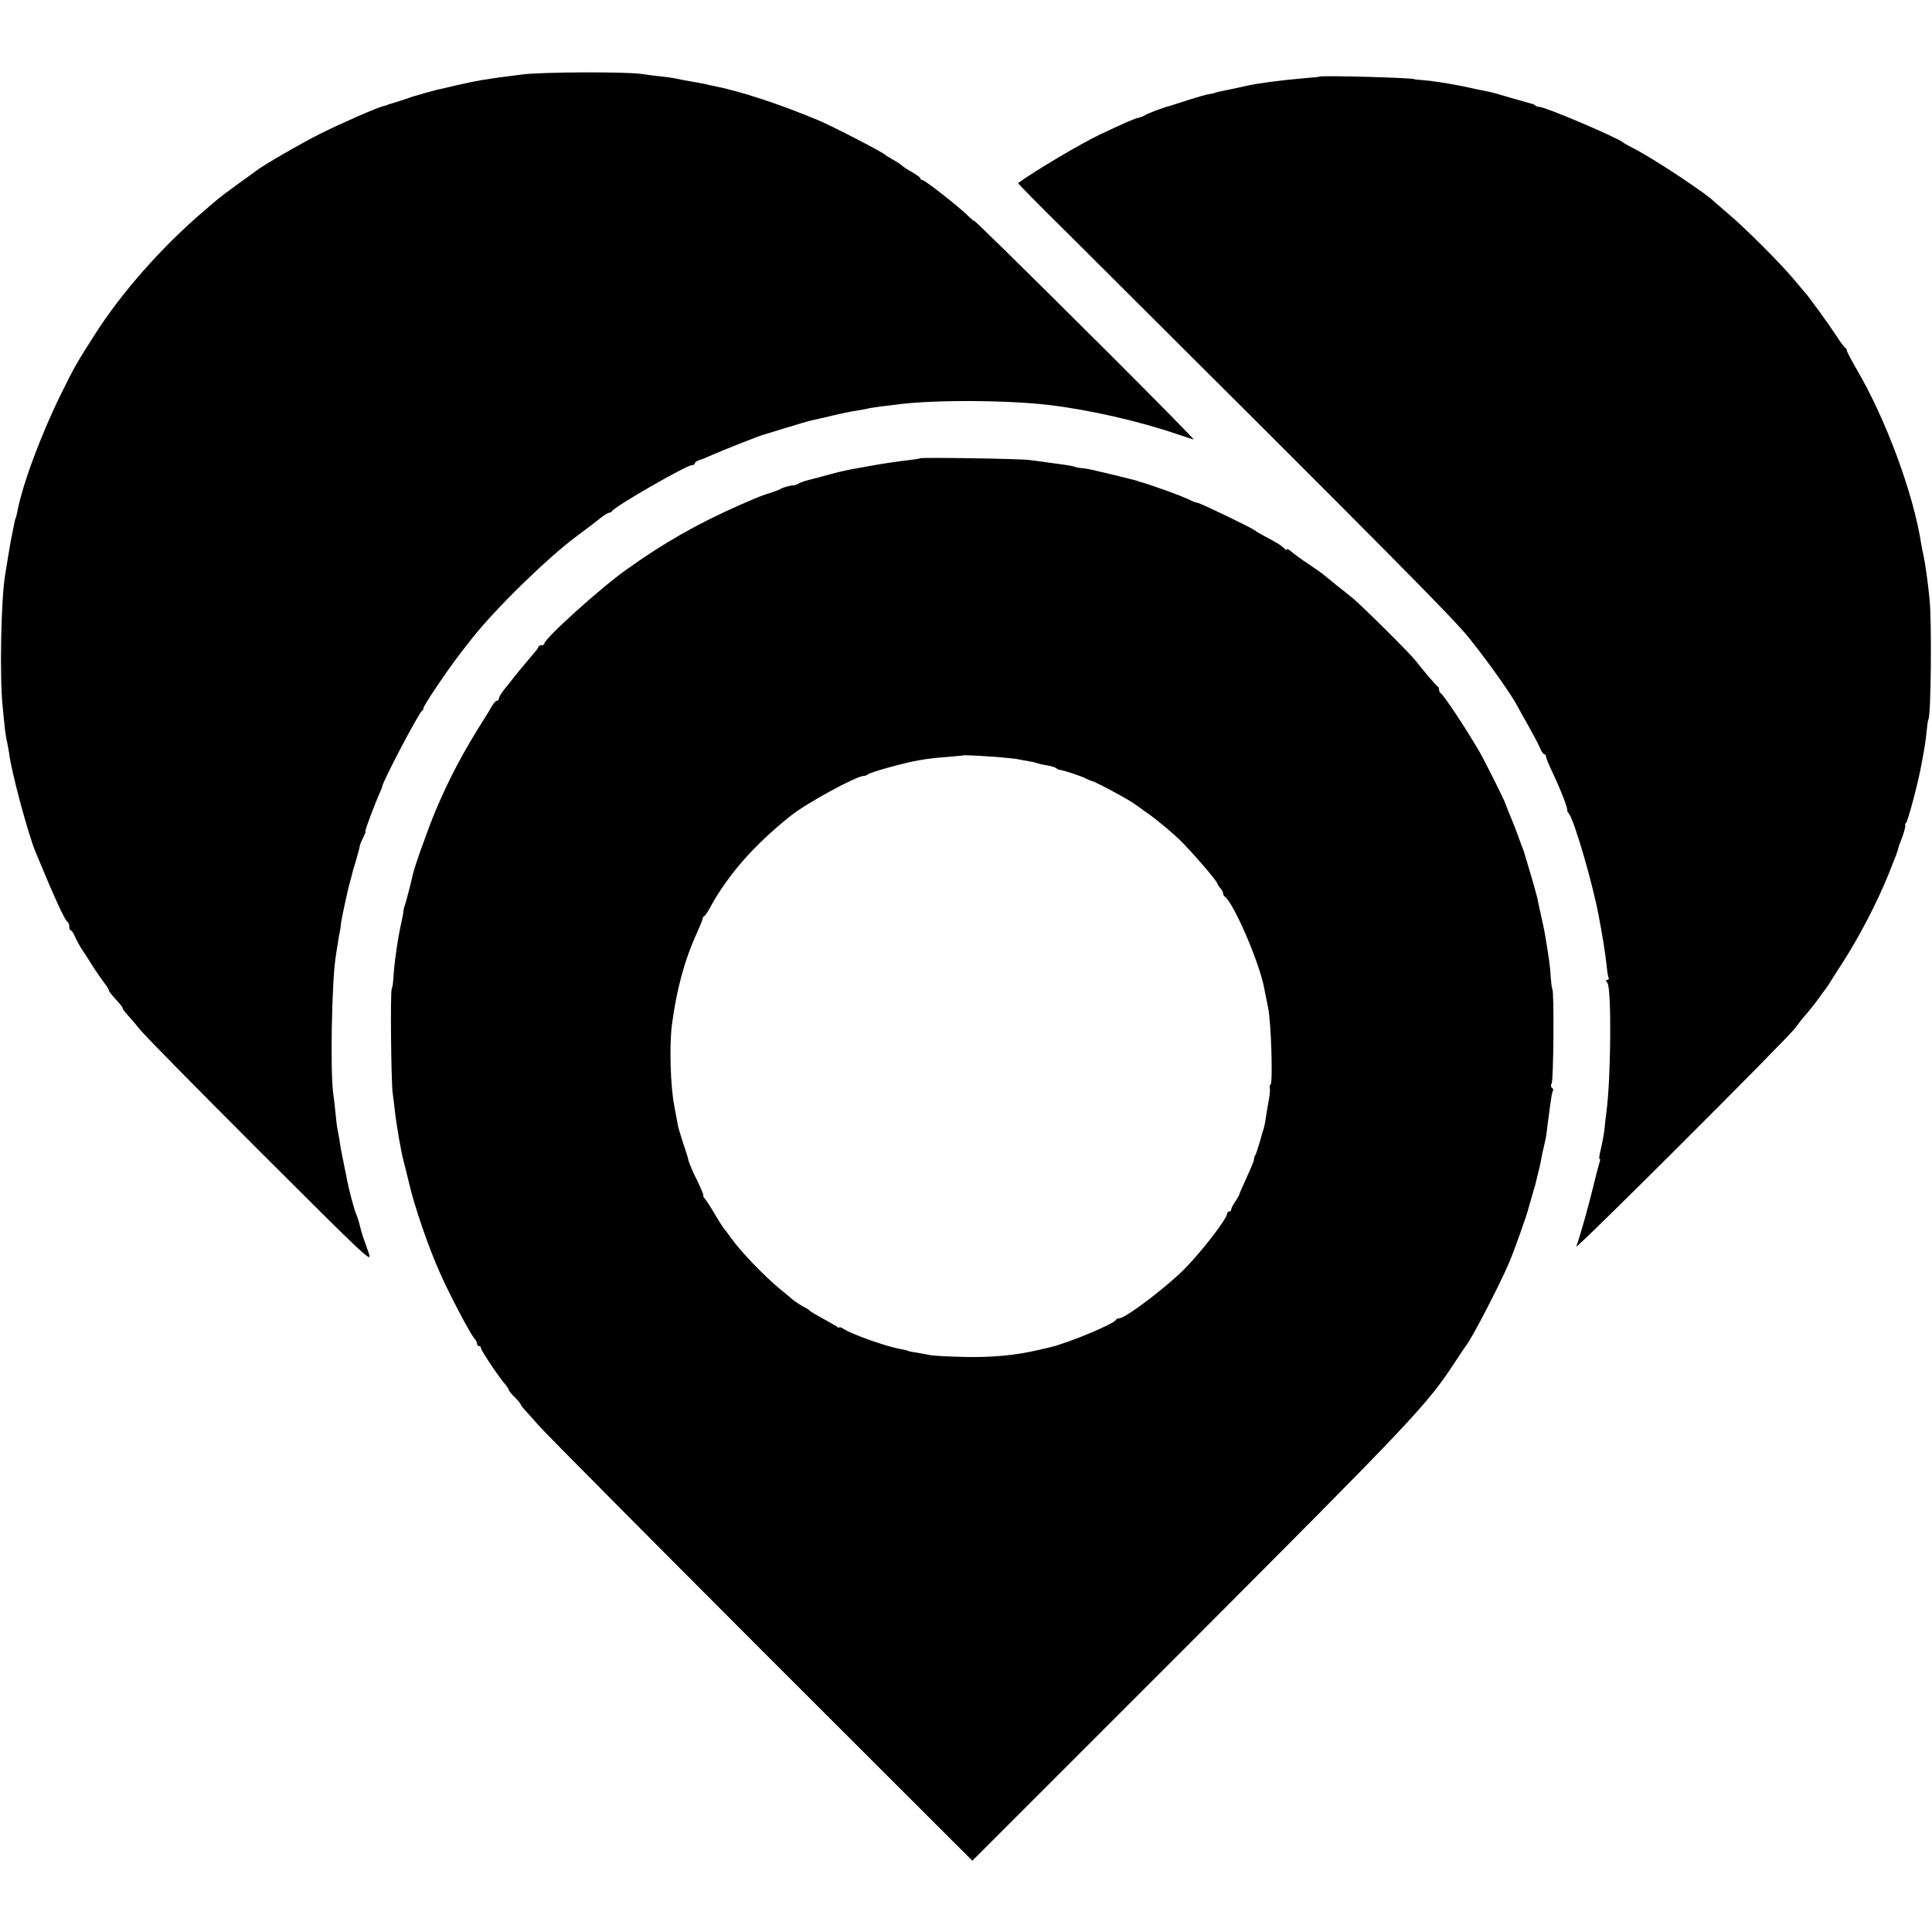 <?xml version="1.0" standalone="no"?>
<!DOCTYPE svg PUBLIC "-//W3C//DTD SVG 20010904//EN"
 "http://www.w3.org/TR/2001/REC-SVG-20010904/DTD/svg10.dtd">
<svg version="1.0" xmlns="http://www.w3.org/2000/svg"
 width="976pt" height="976pt" viewBox="0 0 976 976"
 preserveAspectRatio="xMidYMid meet">
<g transform="translate(0,976) scale(0.1,-0.1)"
fill="#000000" stroke="none">
<path d="M2640 9384 c-98 -12 -121 -15 -210 -29 -19 -3 -75 -15 -125 -26 -49
-12 -94 -22 -100 -23 -5 -2 -30 -8 -55 -15 -25 -8 -49 -14 -55 -16 -5 -1 -17
-5 -25 -8 -18 -7 -92 -30 -102 -33 -5 -1 -9 -2 -10 -4 -2 -1 -10 -3 -18 -5
-35 -8 -219 -89 -325 -142 -97 -49 -282 -156 -320 -185 -5 -4 -48 -36 -95 -69
-47 -34 -92 -68 -100 -75 -8 -7 -40 -34 -70 -60 -209 -178 -414 -409 -551
-624 -90 -141 -101 -159 -173 -305 -102 -208 -195 -459 -220 -597 -3 -12 -5
-24 -7 -25 -2 -4 -4 -10 -14 -63 -5 -25 -9 -47 -10 -50 -2 -7 -23 -138 -30
-180 -20 -131 -27 -502 -12 -655 11 -117 16 -159 23 -185 3 -14 8 -38 10 -55
11 -93 96 -409 134 -500 95 -230 149 -348 162 -353 4 -2 8 -12 8 -23 0 -10 3
-19 8 -19 4 0 14 -15 21 -32 8 -18 22 -44 31 -58 9 -14 36 -54 58 -90 23 -36
51 -76 62 -90 11 -14 20 -28 20 -32 0 -7 8 -17 55 -69 8 -9 15 -19 15 -23 0
-4 11 -19 25 -34 14 -15 42 -48 63 -74 20 -26 292 -302 604 -614 544 -543 567
-565 552 -518 -9 27 -20 58 -24 69 -5 11 -14 40 -20 65 -6 25 -15 54 -20 65
-9 18 -37 123 -46 170 -2 11 -8 43 -14 70 -18 89 -20 100 -25 135 -3 19 -8 45
-10 56 -3 12 -7 48 -10 80 -3 33 -9 79 -12 104 -15 110 -7 555 12 680 2 14 6
43 10 65 3 23 8 52 11 65 3 14 6 32 6 40 1 19 34 174 47 218 5 18 9 33 9 35 0
1 9 34 21 72 11 39 20 73 20 78 1 4 8 21 16 37 9 17 14 30 11 30 -5 0 46 135
69 187 8 17 15 34 15 37 0 22 186 377 204 388 6 4 8 8 4 8 -4 0 27 51 69 113
68 100 99 143 176 240 120 153 383 409 531 519 68 51 86 64 122 93 18 14 36
25 42 25 6 0 12 4 14 8 9 21 375 232 403 232 8 0 15 4 15 9 0 5 10 13 23 17
12 3 41 15 65 26 52 23 241 98 262 103 8 2 60 18 115 35 55 17 110 33 123 36
12 2 59 13 105 24 45 11 100 22 122 25 22 4 47 8 55 10 8 3 38 7 65 11 28 3
61 7 75 9 176 26 562 25 780 -1 203 -24 456 -82 649 -148 41 -14 78 -26 81
-26 4 0 -179 186 -406 413 -495 493 -704 698 -704 692 0 -3 -12 8 -28 23 -40
41 -219 182 -231 182 -6 0 -11 4 -11 8 0 5 -18 18 -40 31 -22 12 -45 27 -53
34 -7 7 -28 21 -47 31 -19 11 -37 22 -40 25 -10 12 -268 145 -335 173 -204 85
-391 146 -530 174 -11 2 -31 6 -45 10 -14 3 -38 7 -55 10 -36 6 -62 11 -95 18
-13 3 -49 8 -80 11 -30 3 -68 8 -85 11 -70 12 -504 11 -605 -2z"/>
<path d="M6667 9373 c-1 -1 -36 -5 -77 -8 -118 -10 -238 -26 -290 -38 -8 -2
-33 -7 -55 -12 -75 -15 -110 -23 -110 -25 0 -1 -11 -3 -25 -5 -14 -2 -63 -16
-110 -31 -47 -15 -87 -28 -90 -29 -23 -4 -117 -40 -126 -47 -7 -5 -21 -10 -32
-13 -19 -3 -65 -23 -192 -83 -96 -45 -331 -184 -417 -247 -2 -1 108 -113 245
-248 1639 -1633 1955 -1951 2035 -2052 101 -126 217 -291 244 -345 4 -8 28
-51 53 -95 25 -44 52 -95 59 -112 7 -18 17 -33 22 -33 5 0 9 -5 9 -12 0 -6 13
-38 29 -72 46 -97 83 -192 78 -200 -1 -1 3 -9 9 -17 26 -31 118 -346 149 -509
19 -98 34 -191 41 -255 3 -33 8 -63 11 -67 2 -5 -1 -8 -8 -8 -8 0 -8 -4 1 -15
22 -27 18 -487 -5 -655 -3 -19 -7 -58 -10 -87 -3 -28 -12 -74 -19 -102 -7 -28
-9 -48 -5 -46 4 3 3 -7 -2 -22 -5 -16 -20 -73 -33 -128 -22 -91 -66 -247 -83
-292 -9 -24 1062 1045 1107 1105 19 26 37 49 40 52 14 14 67 80 80 100 8 12
20 28 25 34 6 7 15 21 22 31 7 11 42 67 79 124 81 127 166 292 221 426 41 102
49 124 52 137 0 5 10 31 21 60 10 28 17 55 15 59 -3 4 -1 9 3 11 9 3 64 212
78 293 4 22 9 49 11 60 6 28 12 73 17 121 2 23 5 45 8 50 13 26 17 483 6 604
-9 92 -23 187 -32 230 -4 14 -8 39 -11 55 -39 252 -178 628 -327 882 -26 45
-48 86 -48 92 0 5 -3 11 -7 13 -5 2 -26 30 -47 63 -36 55 -143 203 -156 215
-3 3 -29 34 -59 70 -66 80 -255 268 -336 335 -33 28 -62 53 -65 56 -27 32
-293 209 -392 261 -35 18 -65 35 -68 38 -22 22 -393 180 -423 180 -7 0 -17 3
-21 7 -3 4 -12 8 -19 9 -7 2 -52 15 -102 29 -49 15 -99 29 -110 31 -11 2 -42
8 -70 14 -27 6 -60 13 -73 16 -90 17 -153 26 -192 29 -25 2 -45 4 -45 5 0 7
-472 20 -478 13z"/>
<path d="M4648 7445 c-2 -2 -26 -6 -53 -9 -70 -8 -154 -21 -201 -30 -12 -2
-37 -7 -55 -10 -19 -3 -45 -8 -59 -11 -14 -3 -34 -8 -45 -10 -11 -3 -45 -12
-75 -20 -30 -8 -66 -18 -79 -21 -13 -3 -34 -10 -45 -16 -12 -6 -23 -11 -26
-10 -8 2 -54 -10 -65 -17 -5 -4 -28 -13 -50 -20 -47 -14 -55 -18 -155 -61
-212 -93 -390 -194 -579 -330 -133 -95 -411 -347 -411 -371 0 -5 -7 -9 -15 -9
-8 0 -15 -3 -15 -8 0 -4 -10 -18 -23 -32 -21 -24 -105 -125 -119 -145 -4 -5
-19 -24 -33 -41 -14 -18 -25 -37 -25 -43 0 -6 -4 -11 -10 -11 -5 0 -16 -12
-25 -27 -9 -16 -23 -40 -33 -55 -114 -180 -181 -307 -251 -472 -35 -83 -109
-289 -116 -326 -7 -33 -36 -146 -42 -160 -3 -8 -5 -18 -5 -22 1 -4 -5 -36 -13
-70 -17 -79 -34 -198 -38 -273 -1 -22 -5 -44 -8 -50 -8 -13 -3 -477 5 -530 3
-22 8 -58 10 -80 8 -74 31 -210 46 -265 5 -19 17 -66 26 -105 27 -118 100
-330 156 -454 49 -112 152 -306 174 -332 8 -8 14 -21 14 -27 0 -7 5 -12 10
-12 6 0 10 -5 10 -11 0 -11 93 -151 123 -183 9 -11 17 -23 17 -27 0 -4 13 -21
30 -37 17 -17 30 -33 30 -36 0 -3 8 -14 18 -25 9 -10 44 -49 77 -86 33 -38
539 -547 1123 -1132 l1064 -1063 1097 1097 c1107 1109 1198 1204 1332 1408 33
50 63 95 67 100 29 36 163 295 213 410 30 70 95 253 103 290 2 6 9 30 16 55 7
25 14 50 16 55 1 6 7 28 12 50 6 22 14 56 17 75 3 19 10 51 15 70 5 20 12 54
14 75 3 22 7 60 11 85 3 25 8 60 11 79 2 18 7 37 9 41 3 5 1 11 -5 15 -6 4 -7
13 -1 23 9 18 13 461 3 476 -3 5 -6 32 -8 60 -2 44 -9 99 -30 221 -3 17 -12
61 -21 99 -8 37 -16 73 -17 80 -3 14 -23 86 -43 151 -8 28 -16 55 -18 60 -1 6
-5 19 -9 30 -5 11 -17 45 -28 75 -11 30 -24 64 -29 75 -10 23 -32 78 -34 85
-4 16 -102 212 -132 264 -63 109 -182 289 -195 294 -4 2 -8 10 -8 17 0 7 -3
15 -7 17 -7 3 -70 77 -113 132 -26 34 -274 280 -315 313 -22 18 -60 49 -85 68
-25 20 -54 44 -65 53 -12 10 -48 35 -80 56 -33 22 -70 49 -82 60 -13 11 -23
15 -23 10 0 -5 -6 -2 -13 6 -7 8 -28 23 -47 33 -63 34 -95 52 -100 57 -9 10
-279 140 -290 140 -5 0 -18 4 -28 9 -38 21 -221 87 -264 97 -5 1 -9 2 -10 4
-2 1 -10 3 -18 5 -16 4 -48 12 -80 20 -11 3 -28 7 -37 9 -10 2 -40 10 -68 16
-27 7 -63 14 -80 15 -16 2 -30 4 -30 5 0 2 -34 9 -70 14 -16 2 -50 7 -75 10
-25 4 -65 9 -90 12 -49 7 -546 14 -552 9z m387 -1509 c44 -4 91 -8 105 -11 14
-3 41 -8 60 -11 19 -3 38 -8 41 -10 4 -2 24 -6 45 -10 22 -3 44 -10 49 -14 6
-5 13 -9 18 -9 17 -1 107 -31 129 -42 13 -7 29 -14 35 -15 17 -3 187 -94 217
-117 6 -4 44 -32 85 -61 40 -30 103 -83 140 -118 63 -62 191 -210 191 -222 0
-3 7 -14 15 -23 8 -10 15 -22 14 -27 0 -5 3 -12 8 -15 45 -31 176 -336 199
-461 3 -14 13 -64 20 -100 16 -74 25 -390 12 -390 -4 0 -5 -8 -3 -18 2 -10 -1
-40 -7 -68 -5 -27 -11 -65 -14 -84 -2 -19 -8 -44 -11 -55 -4 -11 -8 -22 -8
-25 -8 -31 -28 -97 -33 -105 -4 -5 -7 -14 -7 -20 -1 -12 -8 -29 -46 -113 -16
-34 -29 -66 -30 -70 -1 -4 -10 -19 -20 -34 -10 -14 -19 -31 -19 -37 0 -6 -4
-11 -10 -11 -5 0 -10 -4 -10 -9 0 -24 -111 -171 -204 -269 -88 -93 -309 -262
-343 -262 -6 0 -13 -3 -15 -7 -9 -21 -242 -118 -333 -139 -5 -1 -32 -8 -60
-14 -113 -27 -235 -38 -375 -35 -80 2 -156 6 -170 9 -13 3 -42 8 -64 12 -22 3
-43 7 -47 9 -3 2 -21 7 -40 10 -66 11 -243 73 -286 101 -13 8 -23 12 -23 8 0
-4 -6 -2 -12 4 -7 5 -40 24 -73 42 -33 18 -62 35 -65 39 -3 4 -12 10 -20 14
-19 9 -50 29 -66 42 -6 6 -33 28 -60 50 -82 67 -204 194 -254 265 -13 19 -27
37 -30 40 -3 3 -24 34 -45 70 -21 36 -45 73 -53 83 -8 9 -12 17 -9 17 3 0 -9
30 -27 68 -29 57 -48 103 -51 122 0 3 -11 37 -24 75 -13 39 -25 80 -27 93 -7
37 -12 65 -18 97 -19 95 -25 302 -12 405 23 179 64 330 127 468 16 35 29 67
29 72 0 5 3 10 8 12 4 2 16 19 26 38 93 171 226 322 412 470 77 62 331 200
366 200 8 0 18 4 24 9 5 4 52 20 104 34 129 35 179 44 295 53 44 4 81 7 82 8
3 2 66 -1 168 -8z"/>
</g>
</svg>

